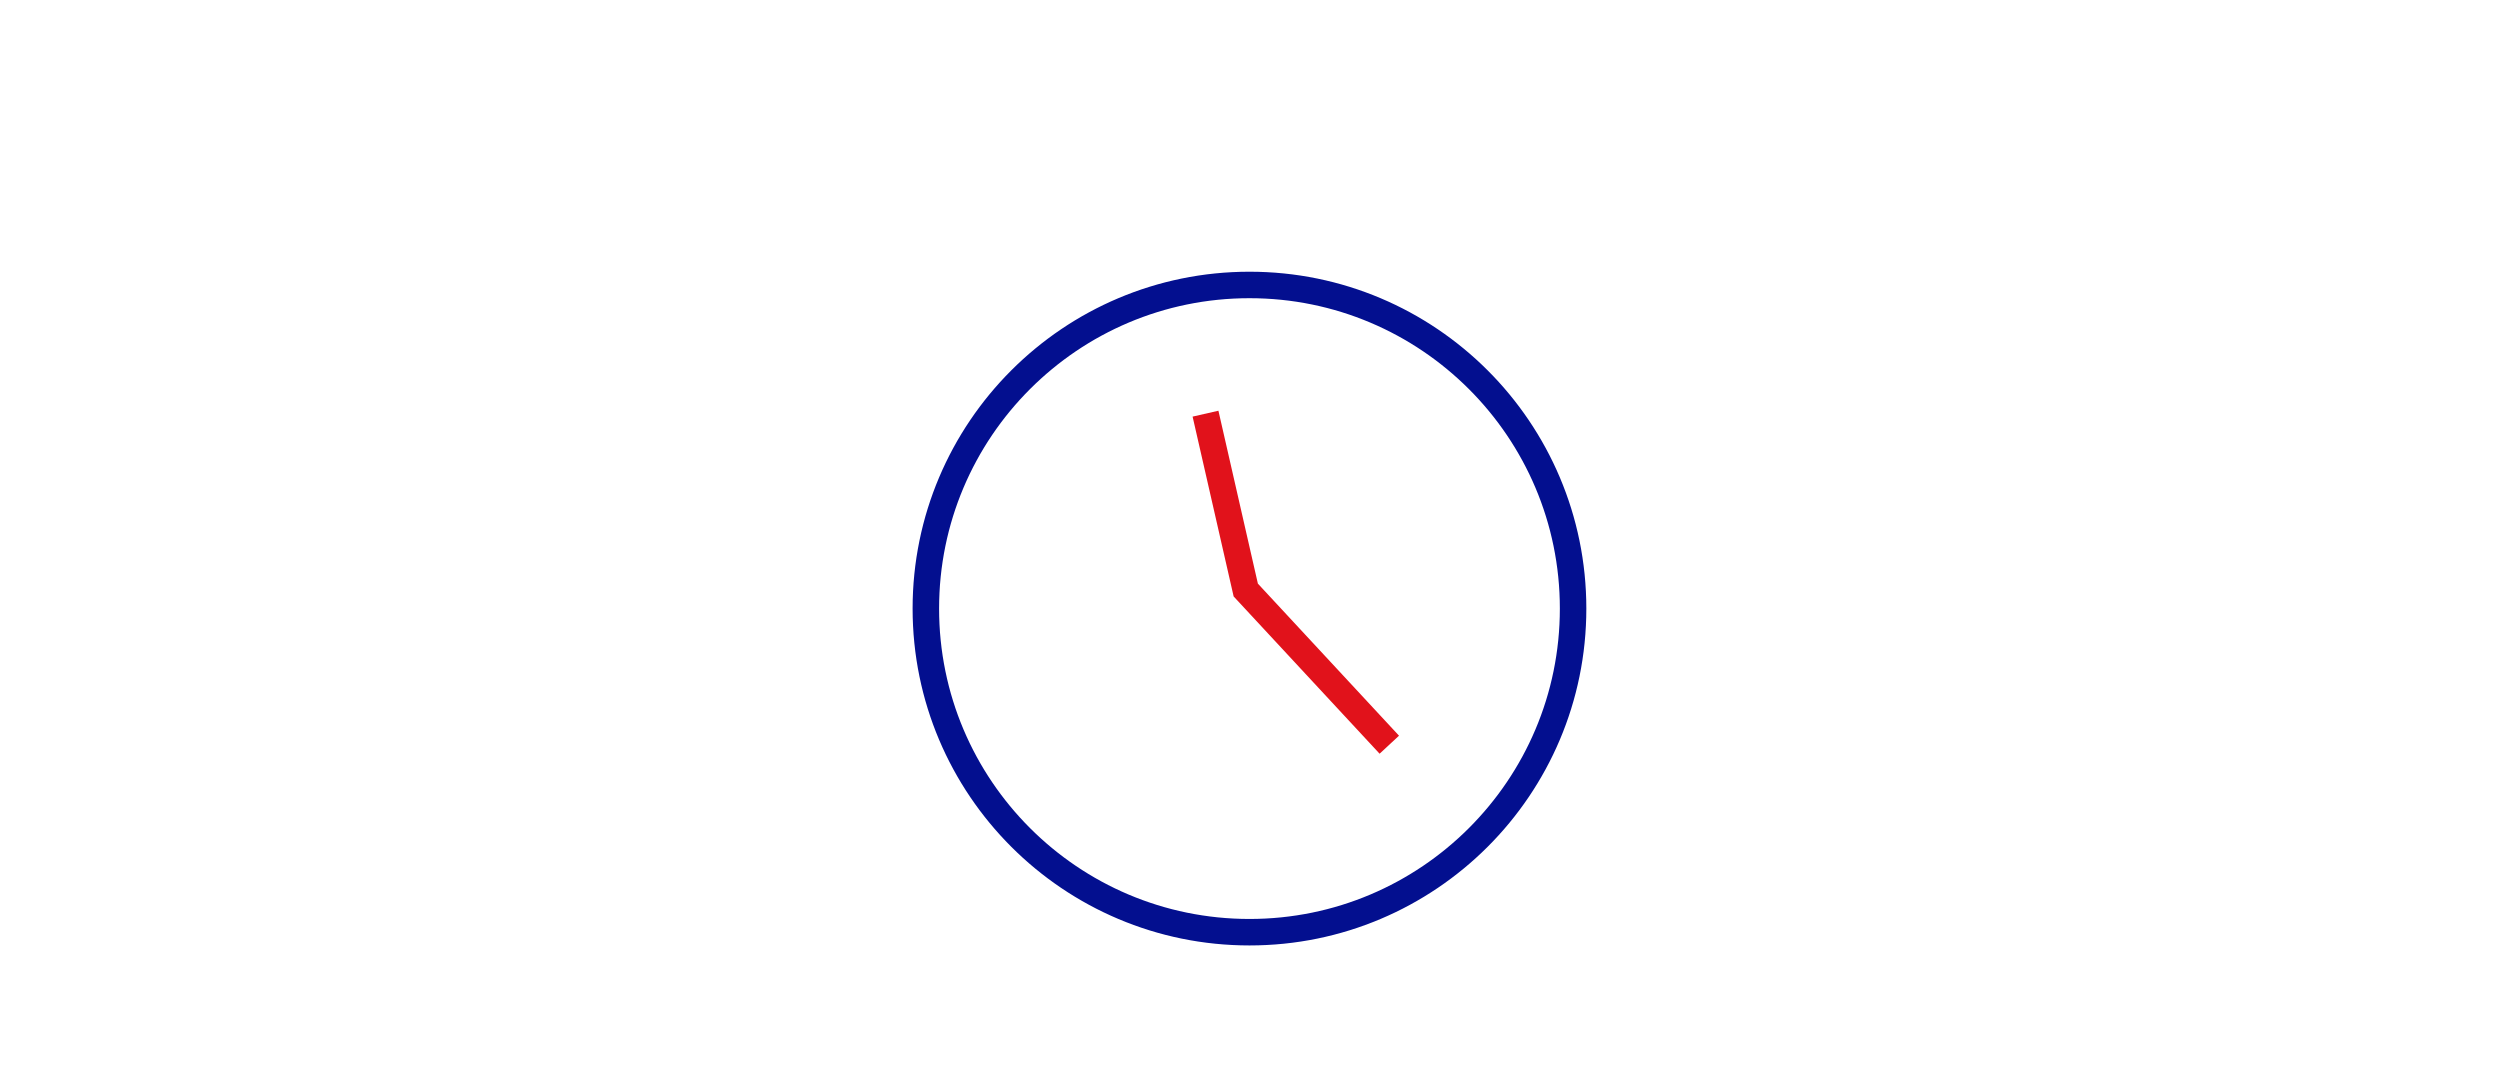 <?xml version="1.0" encoding="UTF-8"?>
<svg xmlns="http://www.w3.org/2000/svg" version="1.1" viewBox="0 0 472 204">
  <!-- Generator: Adobe Illustrator 29.5.1, SVG Export Plug-In . SVG Version: 2.1.0 Build 141)  -->
  <defs>
    <style>
      .st0 {
        stroke-width: 1.5px;
      }

      .st0, .st1 {
        fill: #030f8f;
      }

      .st0, .st2, .st3, .st4, .st5, .st6 {
        stroke: #030f8f;
      }

      .st7, .st2, .st3, .st8, .st4, .st9, .st5 {
        fill: none;
      }

      .st7, .st8, .st9 {
        stroke: #e1121b;
      }

      .st7, .st6 {
        stroke-width: 9px;
      }

      .st2, .st9, .st5 {
        stroke-width: 10px;
      }

      .st3, .st8, .st4 {
        stroke-width: 5px;
      }

      .st4 {
        stroke-miterlimit: 4;
      }

      .st5 {
        stroke-miterlimit: 4;
      }

      .st10 {
        display: none;
      }

      .st6 {
        fill: #fff;
      }
    </style>
  </defs>
  <g id="Calque_1" class="st10">
    <path class="st3" d="M280.2,113.5l17.2-4.6"/>
    <path class="st3" d="M196,120.6l-16.3,6.7"/>
    <path class="st3" d="M285.2,145.8l16.8,5.4"/>
    <path class="st3" d="M186.8,85l-17.2-3.8"/>
    <path class="st3" d="M260.5,162.9l6.7,16.3"/>
    <path class="st3" d="M209,65.7l-6.7-16.3"/>
    <circle class="st1" cx="248.8" cy="141.1" r="5.8"/>
    <rect class="st4" x="214.3" y="75.6" width="43.6" height="77.5" rx="1" ry="1" transform="translate(-26 102.7) rotate(-23.3)"/>
    <path class="st8" d="M188.4,154.1l96.8-71.2"/>
  </g>
  <g id="Calque_4">
    <circle class="st3" cx="235.9" cy="114.9" r="61.1"/>
    <path class="st8" d="M227.6,78.1l7.6,33.3,27.1,29.2"/>
  </g>
  <g id="Calque_5" class="st10">
    <circle class="st0" cx="234.7" cy="121.6" r="69.4"/>
    <circle class="st6" cx="234.7" cy="112.2" r="69.4"/>
    <path class="st1" d="M205.8,138v-46l-13.3,7-4.7-6.2,17.2-10.1h8.6v54.6h-8.6l.8.8Z"/>
    <path class="st1" d="M225.4,120v-7h6.2v-5.5h-6.2v-7h7c2.3-13.3,9.4-19.5,19.5-19.5s12.5,3.1,16.4,7.8l-6.2,4.7c-2.3-3.1-4.7-5.5-9.4-5.5s-9.4,3.1-10.9,11.7h20.3v7h-21.1v5.5h21.1v7h-20.3c1.6,8.6,5.5,11.7,10.9,11.7s7.8-2.3,9.4-5.5l6.2,4.7c-3.9,4.7-8.6,7.8-16.4,7.8s-17.9-6.2-19.5-19.5h-7v1.6Z"/>
    <path class="st7" d="M145.8,183.2L326,50.6"/>
  </g>
  <g id="Calque_6" class="st10">
    <rect class="st5" x="199.1" y="51.1" width="78.9" height="135.6" rx="1.1" ry="1.1" transform="translate(37.7 294.1) rotate(-67.6)"/>
    <path class="st2" d="M178,79.8l131.1,54.1"/>
    <path class="st9" d="M155.2,172.4l150.6-110.9"/>
  </g>
</svg>